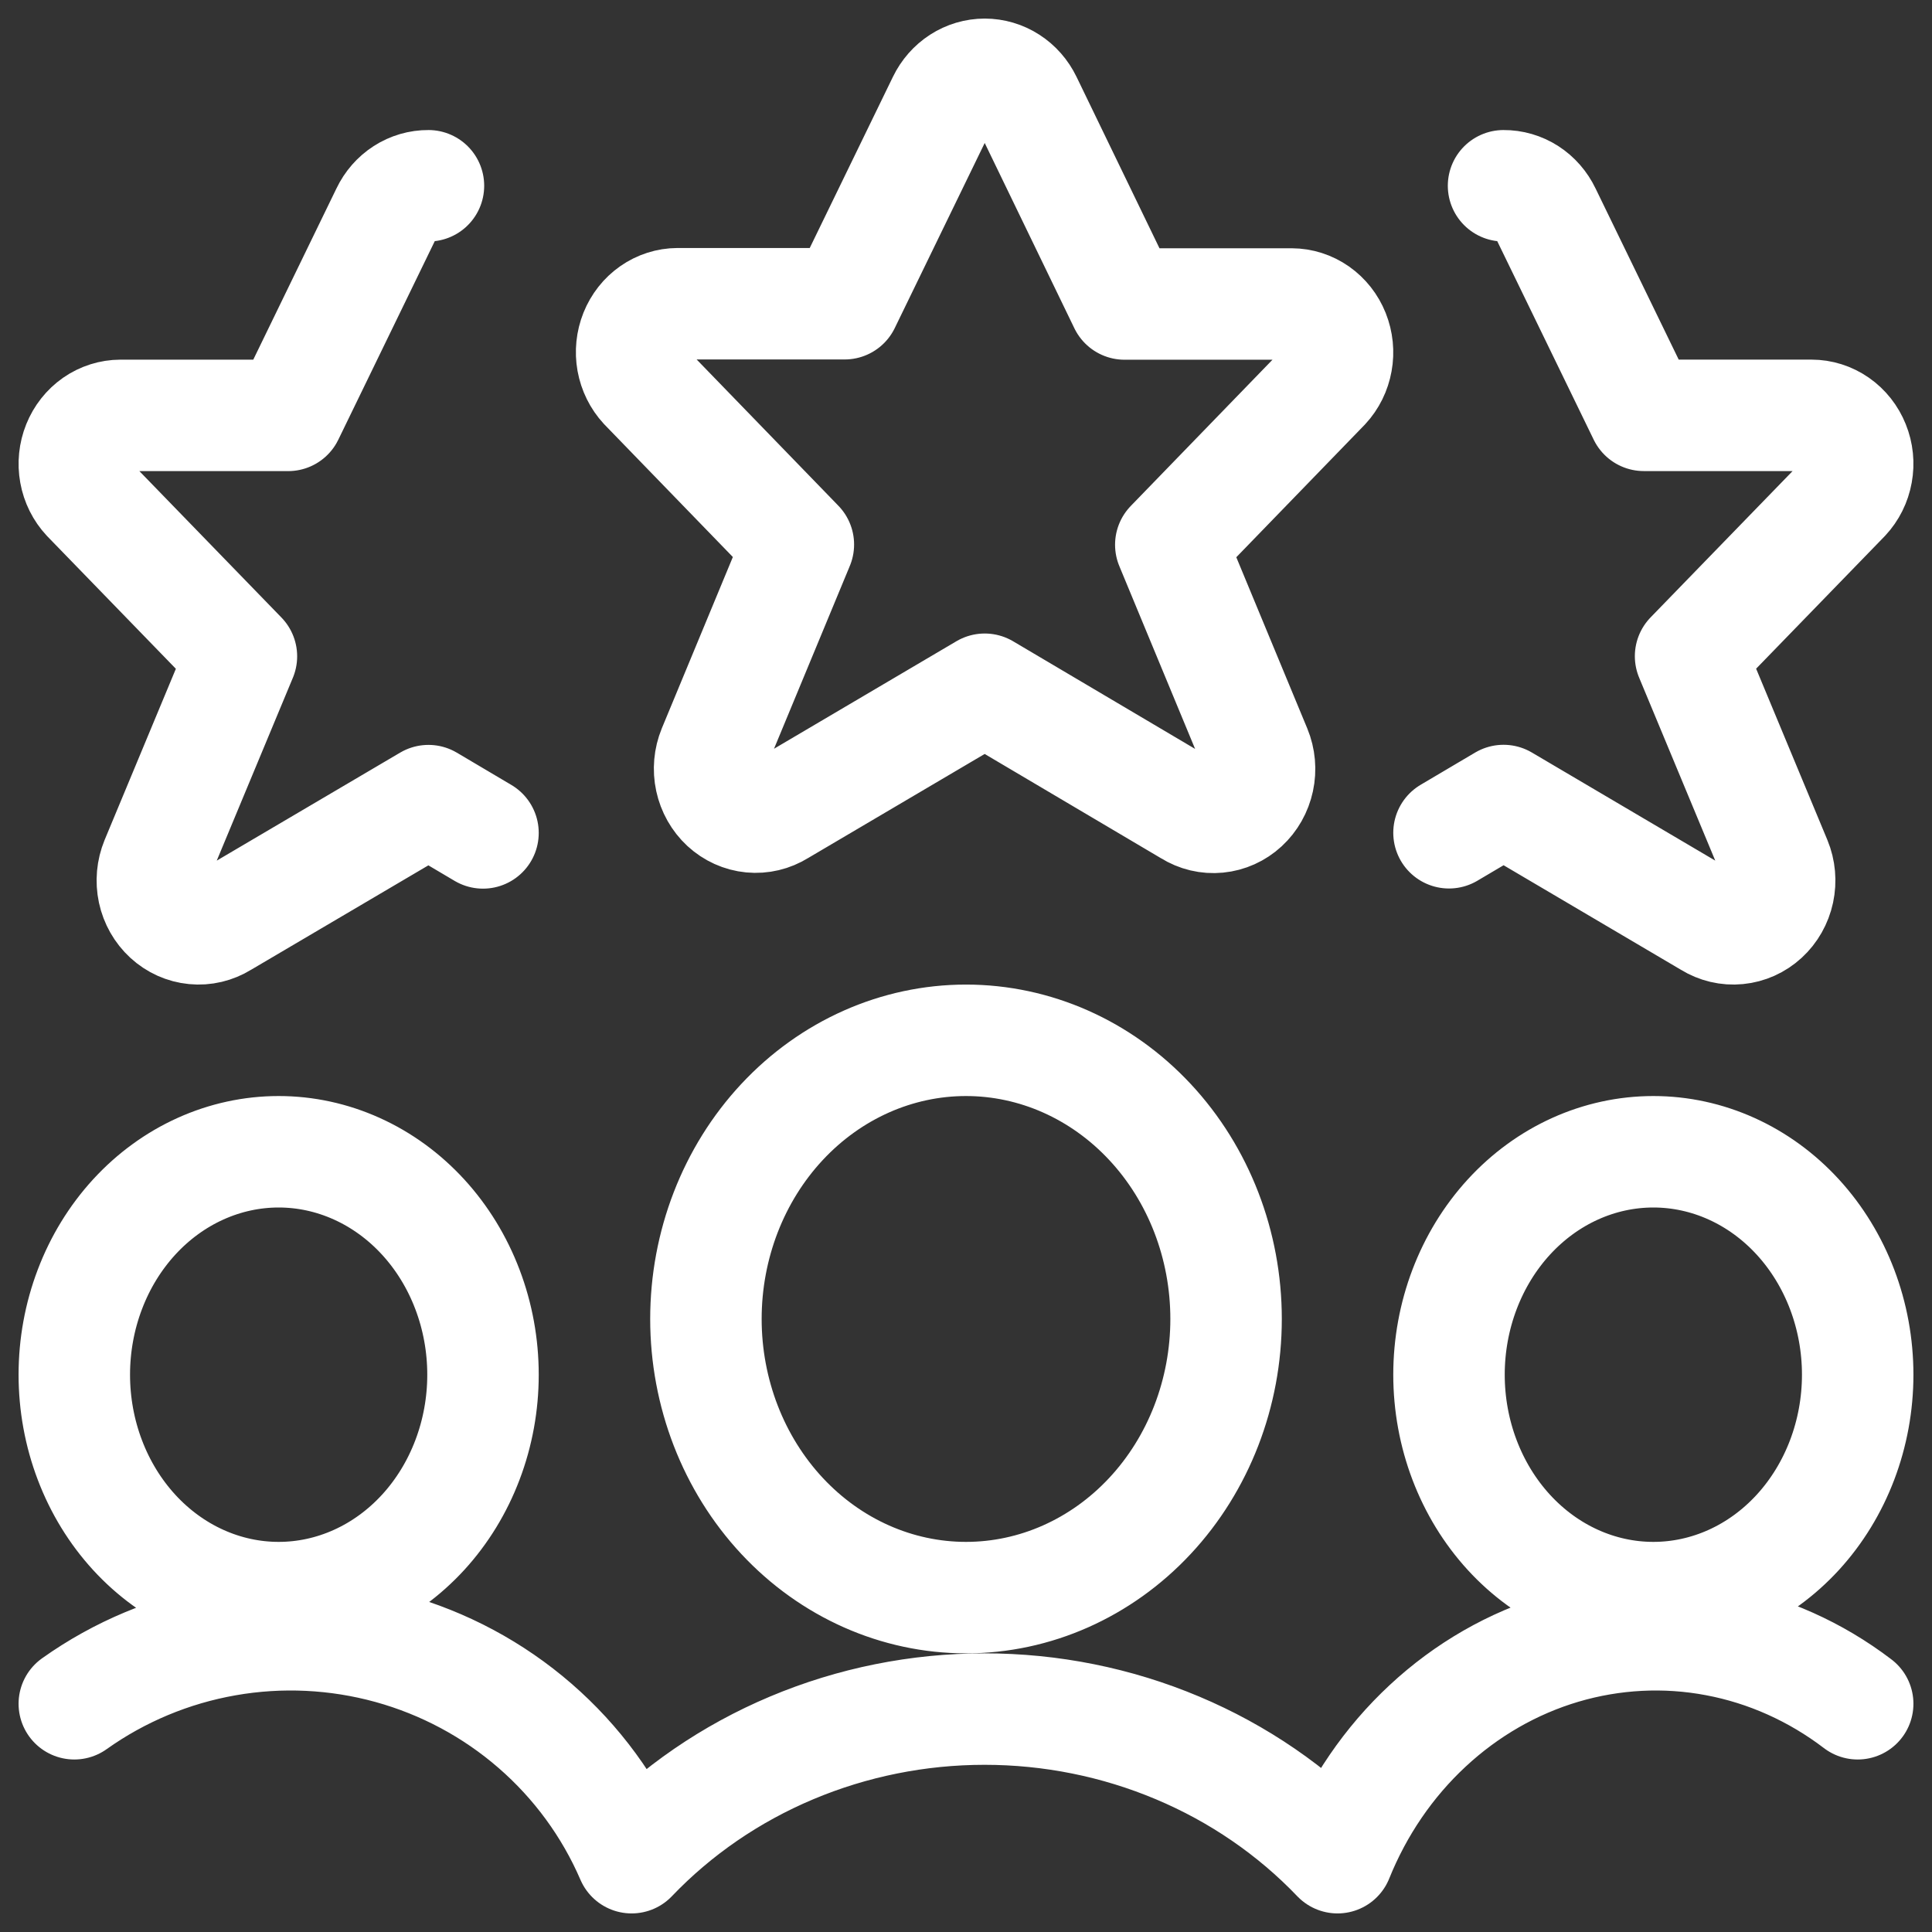 <svg width="52" height="52" viewBox="0 0 52 52" fill="none" xmlns="http://www.w3.org/2000/svg">
<rect x="0" y="0" width="52" height="52" fill="#333333" stroke="none"/>
<path d="M2 45.857C3.214 44.993 4.609 44.41 6.081 44.152C7.553 43.893 9.064 43.966 10.504 44.363C11.944 44.761 13.276 45.474 14.4 46.45C15.524 47.425 16.413 48.639 17 50C18.204 48.74 19.671 47.733 21.307 47.045C22.943 46.356 24.711 46 26.5 46C28.289 46 30.057 46.356 31.693 47.045C33.329 47.733 34.796 48.74 36 50C36.548 48.639 37.377 47.425 38.427 46.45C39.476 45.474 40.718 44.761 42.062 44.363C43.407 43.966 44.818 43.893 46.191 44.152C47.565 44.41 48.867 44.993 50 45.857M11.532 5C11.299 4.998 11.069 5.065 10.87 5.193C10.671 5.321 10.511 5.505 10.407 5.723L7.756 11.18H3.245C3 11.181 2.76 11.256 2.556 11.398C2.352 11.54 2.193 11.742 2.098 11.978C2.003 12.214 1.976 12.475 2.022 12.727C2.067 12.978 2.183 13.211 2.354 13.394L6.498 17.665L4.202 23.181C4.098 23.434 4.073 23.715 4.13 23.983C4.188 24.252 4.326 24.494 4.524 24.676C4.722 24.858 4.97 24.969 5.232 24.994C5.494 25.02 5.757 24.957 5.983 24.817L11.532 21.549L13 22.418M40.468 5C40.701 4.998 40.931 5.065 41.13 5.193C41.328 5.321 41.489 5.505 41.593 5.723L44.244 11.179H48.755C49 11.179 49.24 11.255 49.444 11.397C49.648 11.539 49.807 11.74 49.902 11.977C49.998 12.213 50.024 12.473 49.978 12.725C49.933 12.977 49.817 13.209 49.646 13.392L45.502 17.662L47.798 23.181C47.903 23.434 47.927 23.715 47.87 23.983C47.812 24.252 47.674 24.495 47.476 24.676C47.278 24.858 47.03 24.969 46.768 24.994C46.506 25.02 46.243 24.957 46.017 24.817L40.468 21.546L39 22.414M2 37C2 37.788 2.142 38.568 2.419 39.296C2.695 40.024 3.1 40.685 3.611 41.243C4.122 41.8 4.728 42.242 5.395 42.543C6.063 42.845 6.778 43 7.5 43C8.222 43 8.937 42.845 9.605 42.543C10.272 42.242 10.878 41.8 11.389 41.243C11.9 40.685 12.305 40.024 12.581 39.296C12.858 38.568 13 37.788 13 37C13 36.212 12.858 35.432 12.581 34.704C12.305 33.976 11.9 33.315 11.389 32.757C10.878 32.2 10.272 31.758 9.605 31.457C8.937 31.155 8.222 31 7.5 31C6.778 31 6.063 31.155 5.395 31.457C4.728 31.758 4.122 32.2 3.611 32.757C3.1 33.315 2.695 33.976 2.419 34.704C2.142 35.432 2 36.212 2 37ZM39 37C39 38.591 39.58 40.117 40.611 41.243C41.642 42.368 43.041 43 44.5 43C45.959 43 47.358 42.368 48.389 41.243C49.42 40.117 50 38.591 50 37C50 35.409 49.42 33.883 48.389 32.757C47.358 31.632 45.959 31 44.5 31C43.041 31 41.642 31.632 40.611 32.757C39.58 33.883 39 35.409 39 37ZM19 35.5C19 37.489 19.738 39.397 21.05 40.803C22.363 42.21 24.143 43 26 43C27.857 43 29.637 42.21 30.95 40.803C32.263 39.397 33 37.489 33 35.5C33 33.511 32.263 31.603 30.95 30.197C29.637 28.79 27.857 28 26 28C24.143 28 22.363 28.79 21.05 30.197C19.738 31.603 19 33.511 19 35.5ZM27.625 2.722L30.267 8.182H34.764C35.007 8.183 35.245 8.259 35.448 8.401C35.65 8.543 35.809 8.744 35.903 8.98C35.997 9.216 36.024 9.476 35.978 9.727C35.933 9.978 35.819 10.21 35.649 10.393L31.512 14.662L33.8 20.181C33.904 20.433 33.929 20.715 33.871 20.983C33.813 21.252 33.676 21.494 33.479 21.676C33.282 21.858 33.035 21.969 32.774 21.994C32.513 22.02 32.251 21.957 32.025 21.816L26.504 18.551L20.975 21.81C20.75 21.951 20.488 22.013 20.226 21.988C19.965 21.963 19.718 21.851 19.521 21.67C19.324 21.488 19.187 21.245 19.129 20.977C19.071 20.708 19.096 20.427 19.2 20.174L21.488 14.656L17.351 10.387C17.181 10.203 17.067 9.971 17.021 9.72C16.976 9.468 17.003 9.208 17.097 8.973C17.192 8.737 17.351 8.535 17.553 8.394C17.756 8.252 17.994 8.176 18.238 8.175H22.733L25.383 2.722C25.488 2.505 25.649 2.322 25.846 2.195C26.044 2.067 26.272 2 26.504 2C26.736 2 26.964 2.067 27.162 2.195C27.36 2.322 27.52 2.505 27.625 2.722Z" stroke="white" stroke-width="3" stroke-linecap="round" stroke-linejoin="round"/>
</svg>
